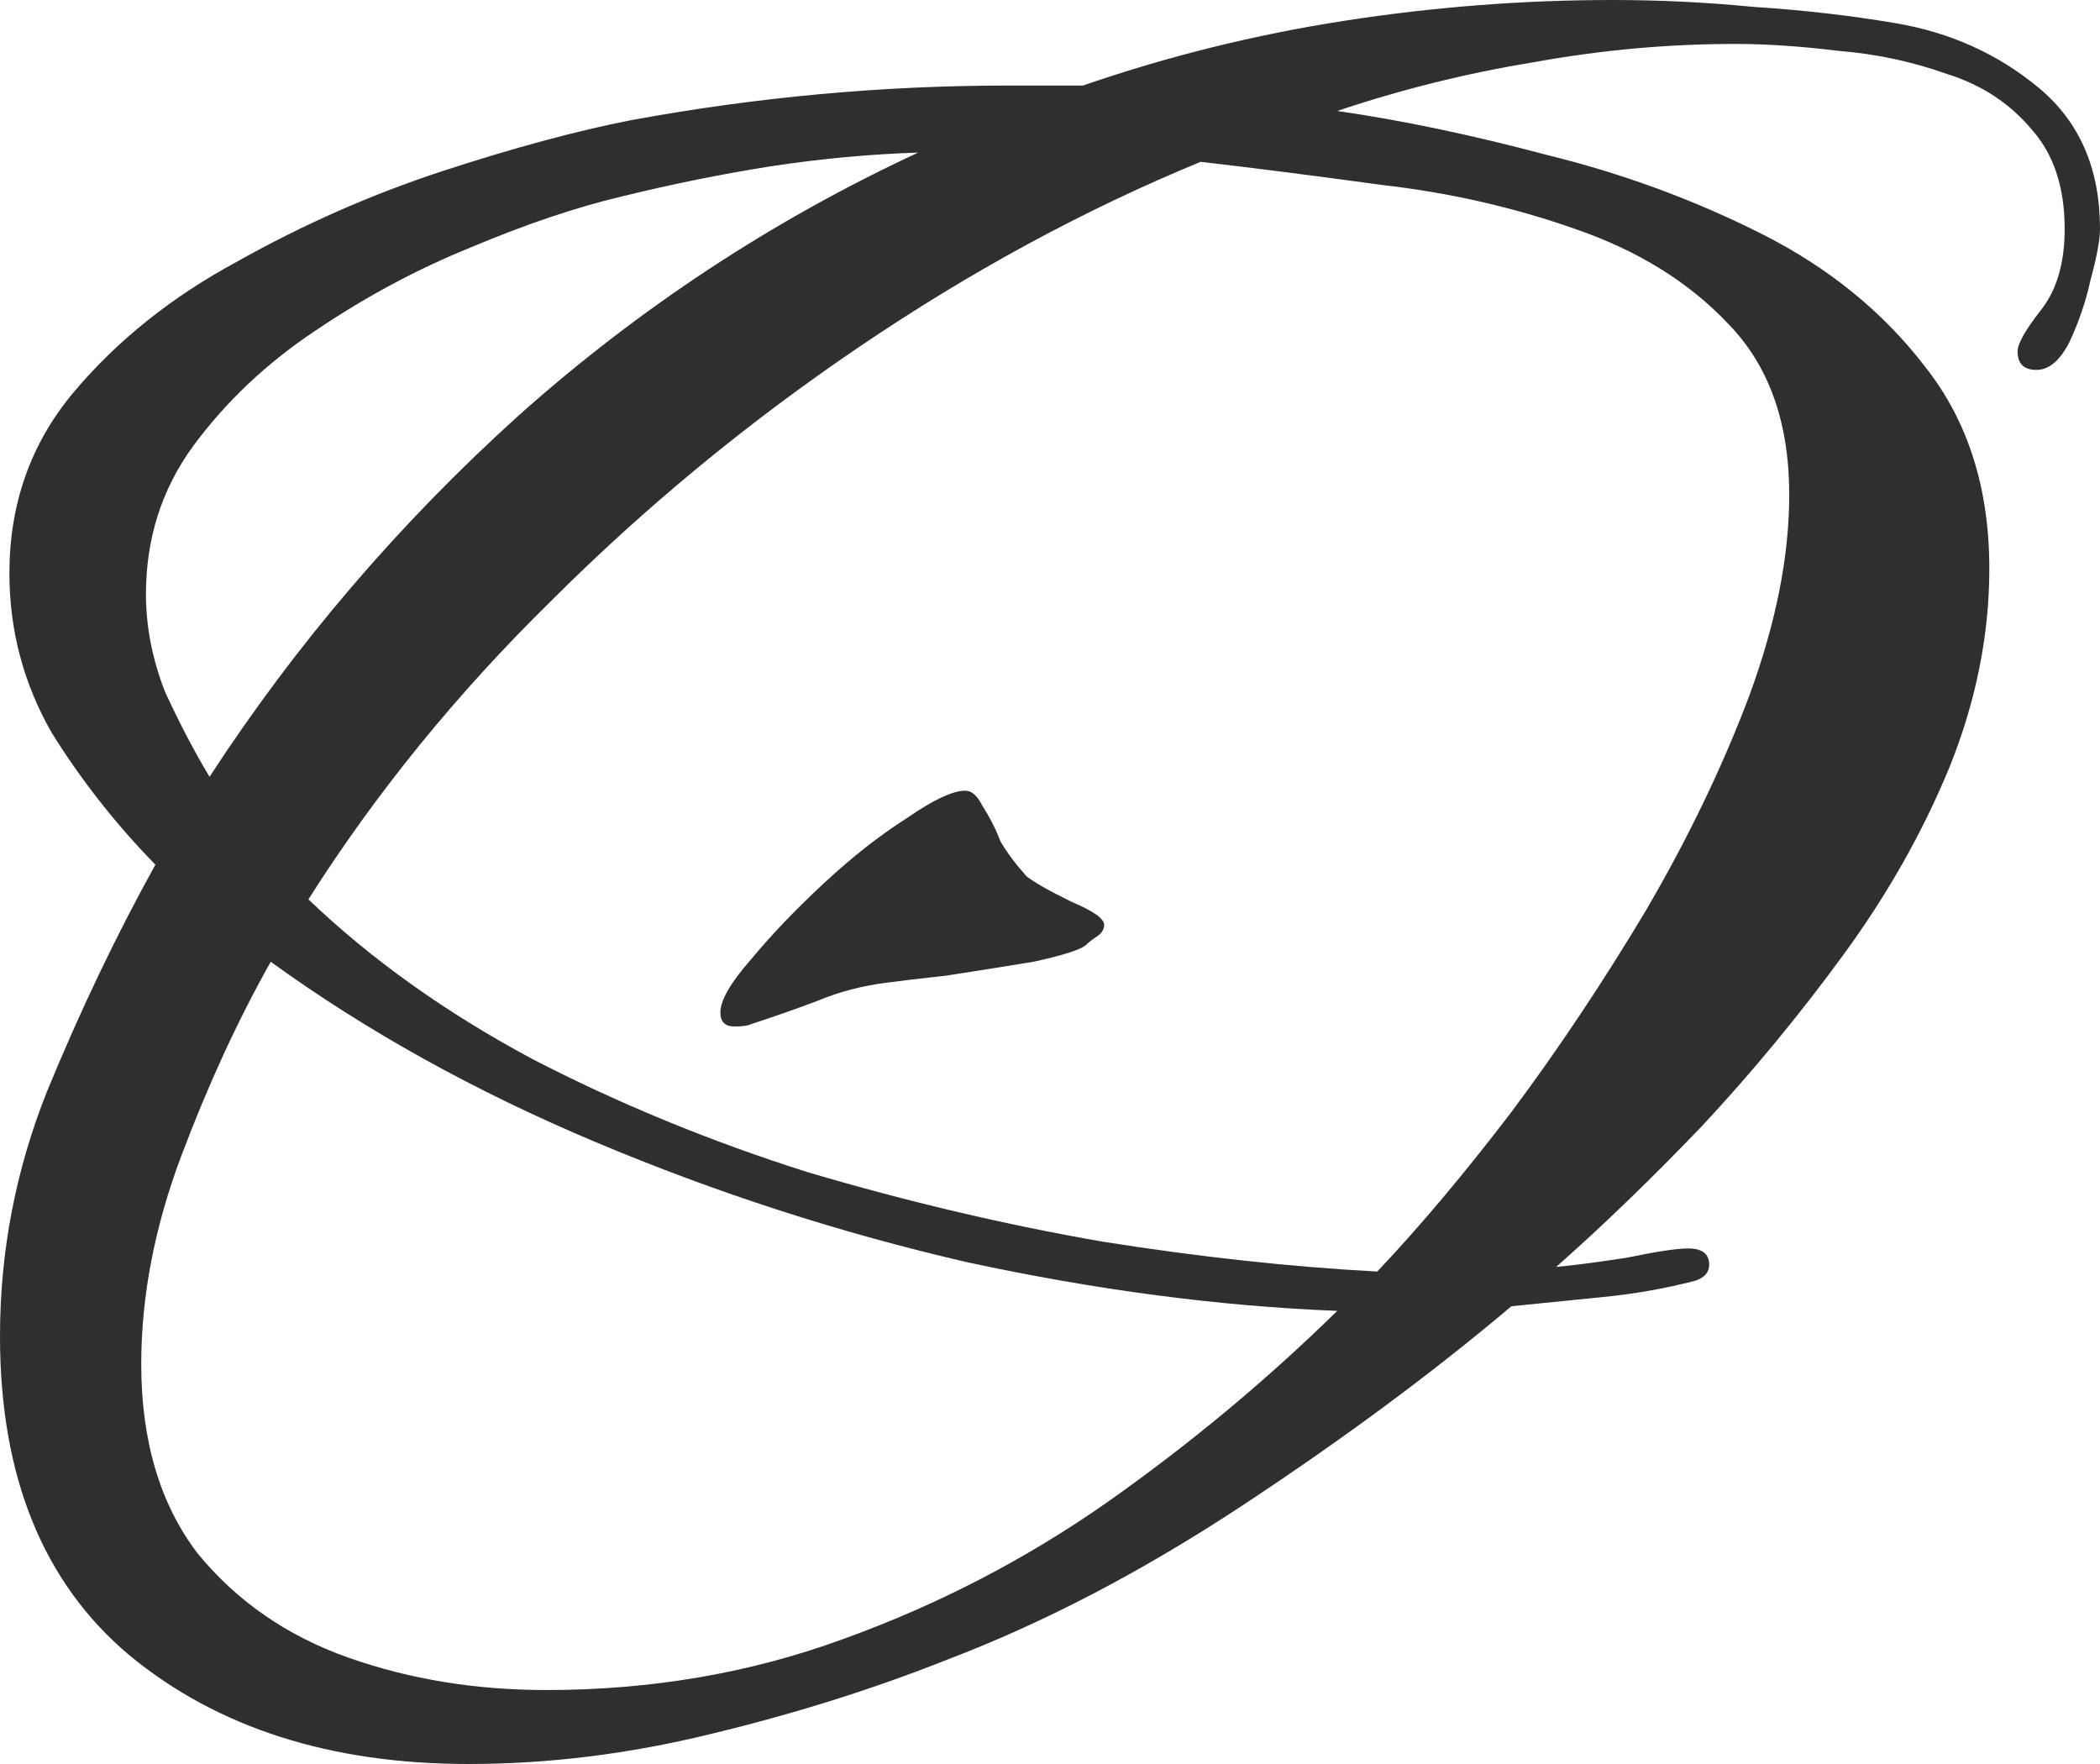 <?xml version="1.0" encoding="UTF-8"?> <svg xmlns="http://www.w3.org/2000/svg" width="50" height="42" viewBox="0 0 50 42" fill="none"><path d="M11.155 42C7.866 42 5.176 41.138 3.083 39.413C1.028 37.688 0 35.156 0 31.817C0 29.798 0.374 27.853 1.121 25.982C1.906 24.073 2.765 22.275 3.7 20.587C2.765 19.633 1.943 18.587 1.233 17.45C0.561 16.275 0.224 15.009 0.224 13.651C0.224 12 0.729 10.569 1.738 9.358C2.784 8.11 4.092 7.064 5.661 6.22C7.231 5.339 8.857 4.624 10.538 4.073C12.22 3.523 13.714 3.119 15.022 2.862C18.012 2.312 21.002 2.037 23.991 2.037H25.785C27.803 1.339 29.877 0.826 32.007 0.495C34.137 0.165 36.267 0 38.397 0C39.518 0 40.639 0.055 41.76 0.165C42.919 0.239 44.04 0.367 45.123 0.55C46.431 0.771 47.571 1.284 48.543 2.092C49.514 2.899 50 4.018 50 5.45C50 5.706 49.925 6.11 49.776 6.661C49.664 7.174 49.495 7.67 49.271 8.147C49.047 8.587 48.785 8.807 48.486 8.807C48.188 8.807 48.038 8.661 48.038 8.367C48.038 8.183 48.225 7.853 48.599 7.376C48.972 6.899 49.159 6.257 49.159 5.45C49.159 4.459 48.898 3.67 48.374 3.083C47.851 2.459 47.179 2.018 46.356 1.761C45.534 1.468 44.675 1.284 43.778 1.211C42.881 1.101 42.059 1.046 41.312 1.046C39.705 1.046 38.098 1.193 36.491 1.486C34.922 1.743 33.371 2.128 31.839 2.642C33.371 2.862 35.034 3.211 36.827 3.688C38.621 4.128 40.321 4.752 41.928 5.56C43.535 6.367 44.843 7.431 45.852 8.752C46.861 10.037 47.365 11.633 47.365 13.541C47.365 15.119 47.048 16.697 46.413 18.275C45.777 19.817 44.937 21.303 43.89 22.734C42.844 24.165 41.723 25.523 40.527 26.807C39.331 28.055 38.173 29.174 37.052 30.165C37.463 30.128 38.023 30.055 38.733 29.945C39.443 29.798 39.929 29.725 40.191 29.725C40.527 29.725 40.695 29.853 40.695 30.11C40.695 30.294 40.583 30.422 40.359 30.495C39.649 30.679 38.92 30.807 38.173 30.881C37.463 30.954 36.734 31.027 35.986 31.101C34.118 32.679 31.988 34.257 29.596 35.835C27.205 37.413 24.851 38.642 22.534 39.523C20.777 40.22 18.909 40.807 16.928 41.284C14.985 41.761 13.06 42 11.155 42ZM4.989 18.495C7.044 15.339 9.492 12.477 12.332 9.908C15.209 7.339 18.386 5.248 21.861 3.633C20.703 3.67 19.525 3.78 18.33 3.963C17.171 4.147 15.994 4.385 14.798 4.679C13.714 4.936 12.519 5.339 11.211 5.89C9.94 6.404 8.707 7.064 7.511 7.872C6.353 8.642 5.381 9.56 4.596 10.624C3.849 11.651 3.475 12.826 3.475 14.147C3.475 14.917 3.625 15.688 3.924 16.459C4.26 17.193 4.615 17.872 4.989 18.495ZM32.791 30.275C33.8 29.211 34.865 27.945 35.986 26.477C37.108 24.973 38.173 23.376 39.182 21.688C40.191 19.963 41.013 18.257 41.648 16.569C42.283 14.844 42.601 13.248 42.601 11.78C42.601 10.055 42.115 8.697 41.144 7.706C40.209 6.716 38.995 5.963 37.5 5.45C36.043 4.936 34.511 4.587 32.904 4.404C31.297 4.183 29.858 4 28.587 3.853C25.822 4.991 23.113 6.459 20.46 8.257C17.806 10.055 15.359 12.073 13.117 14.312C10.874 16.514 8.95 18.881 7.343 21.413C8.838 22.844 10.613 24.11 12.668 25.211C14.723 26.275 16.91 27.174 19.227 27.908C21.581 28.605 23.916 29.156 26.233 29.56C28.55 29.927 30.736 30.165 32.791 30.275ZM17.489 24.44C17.265 24.44 17.152 24.33 17.152 24.11C17.152 23.817 17.395 23.395 17.881 22.844C18.367 22.257 18.946 21.651 19.619 21.027C20.291 20.404 20.945 19.89 21.581 19.486C22.216 19.046 22.683 18.826 22.982 18.826C23.131 18.826 23.262 18.936 23.374 19.156C23.561 19.45 23.711 19.743 23.823 20.037C23.972 20.294 24.178 20.569 24.439 20.862C24.626 21.009 24.981 21.211 25.505 21.468C26.028 21.688 26.289 21.872 26.289 22.018C26.289 22.128 26.233 22.22 26.121 22.294C26.009 22.367 25.916 22.44 25.841 22.514C25.691 22.624 25.28 22.752 24.608 22.899C23.935 23.009 23.244 23.119 22.534 23.229C21.861 23.303 21.394 23.358 21.132 23.395C20.534 23.468 19.974 23.615 19.451 23.835C18.965 24.018 18.442 24.202 17.881 24.385C17.806 24.422 17.676 24.44 17.489 24.44ZM13.005 40.239C15.508 40.239 17.863 39.835 20.067 39.028C22.309 38.22 24.402 37.138 26.345 35.78C28.326 34.385 30.157 32.862 31.839 31.211C29.036 31.101 26.102 30.716 23.038 30.055C20.011 29.358 17.059 28.404 14.182 27.193C11.304 25.982 8.726 24.55 6.446 22.899C5.661 24.294 4.951 25.835 4.316 27.523C3.681 29.211 3.363 30.862 3.363 32.477C3.363 34.312 3.812 35.816 4.709 36.991C5.643 38.128 6.839 38.954 8.296 39.468C9.753 39.982 11.323 40.239 13.005 40.239Z" fill="#2F2F30"></path></svg> 